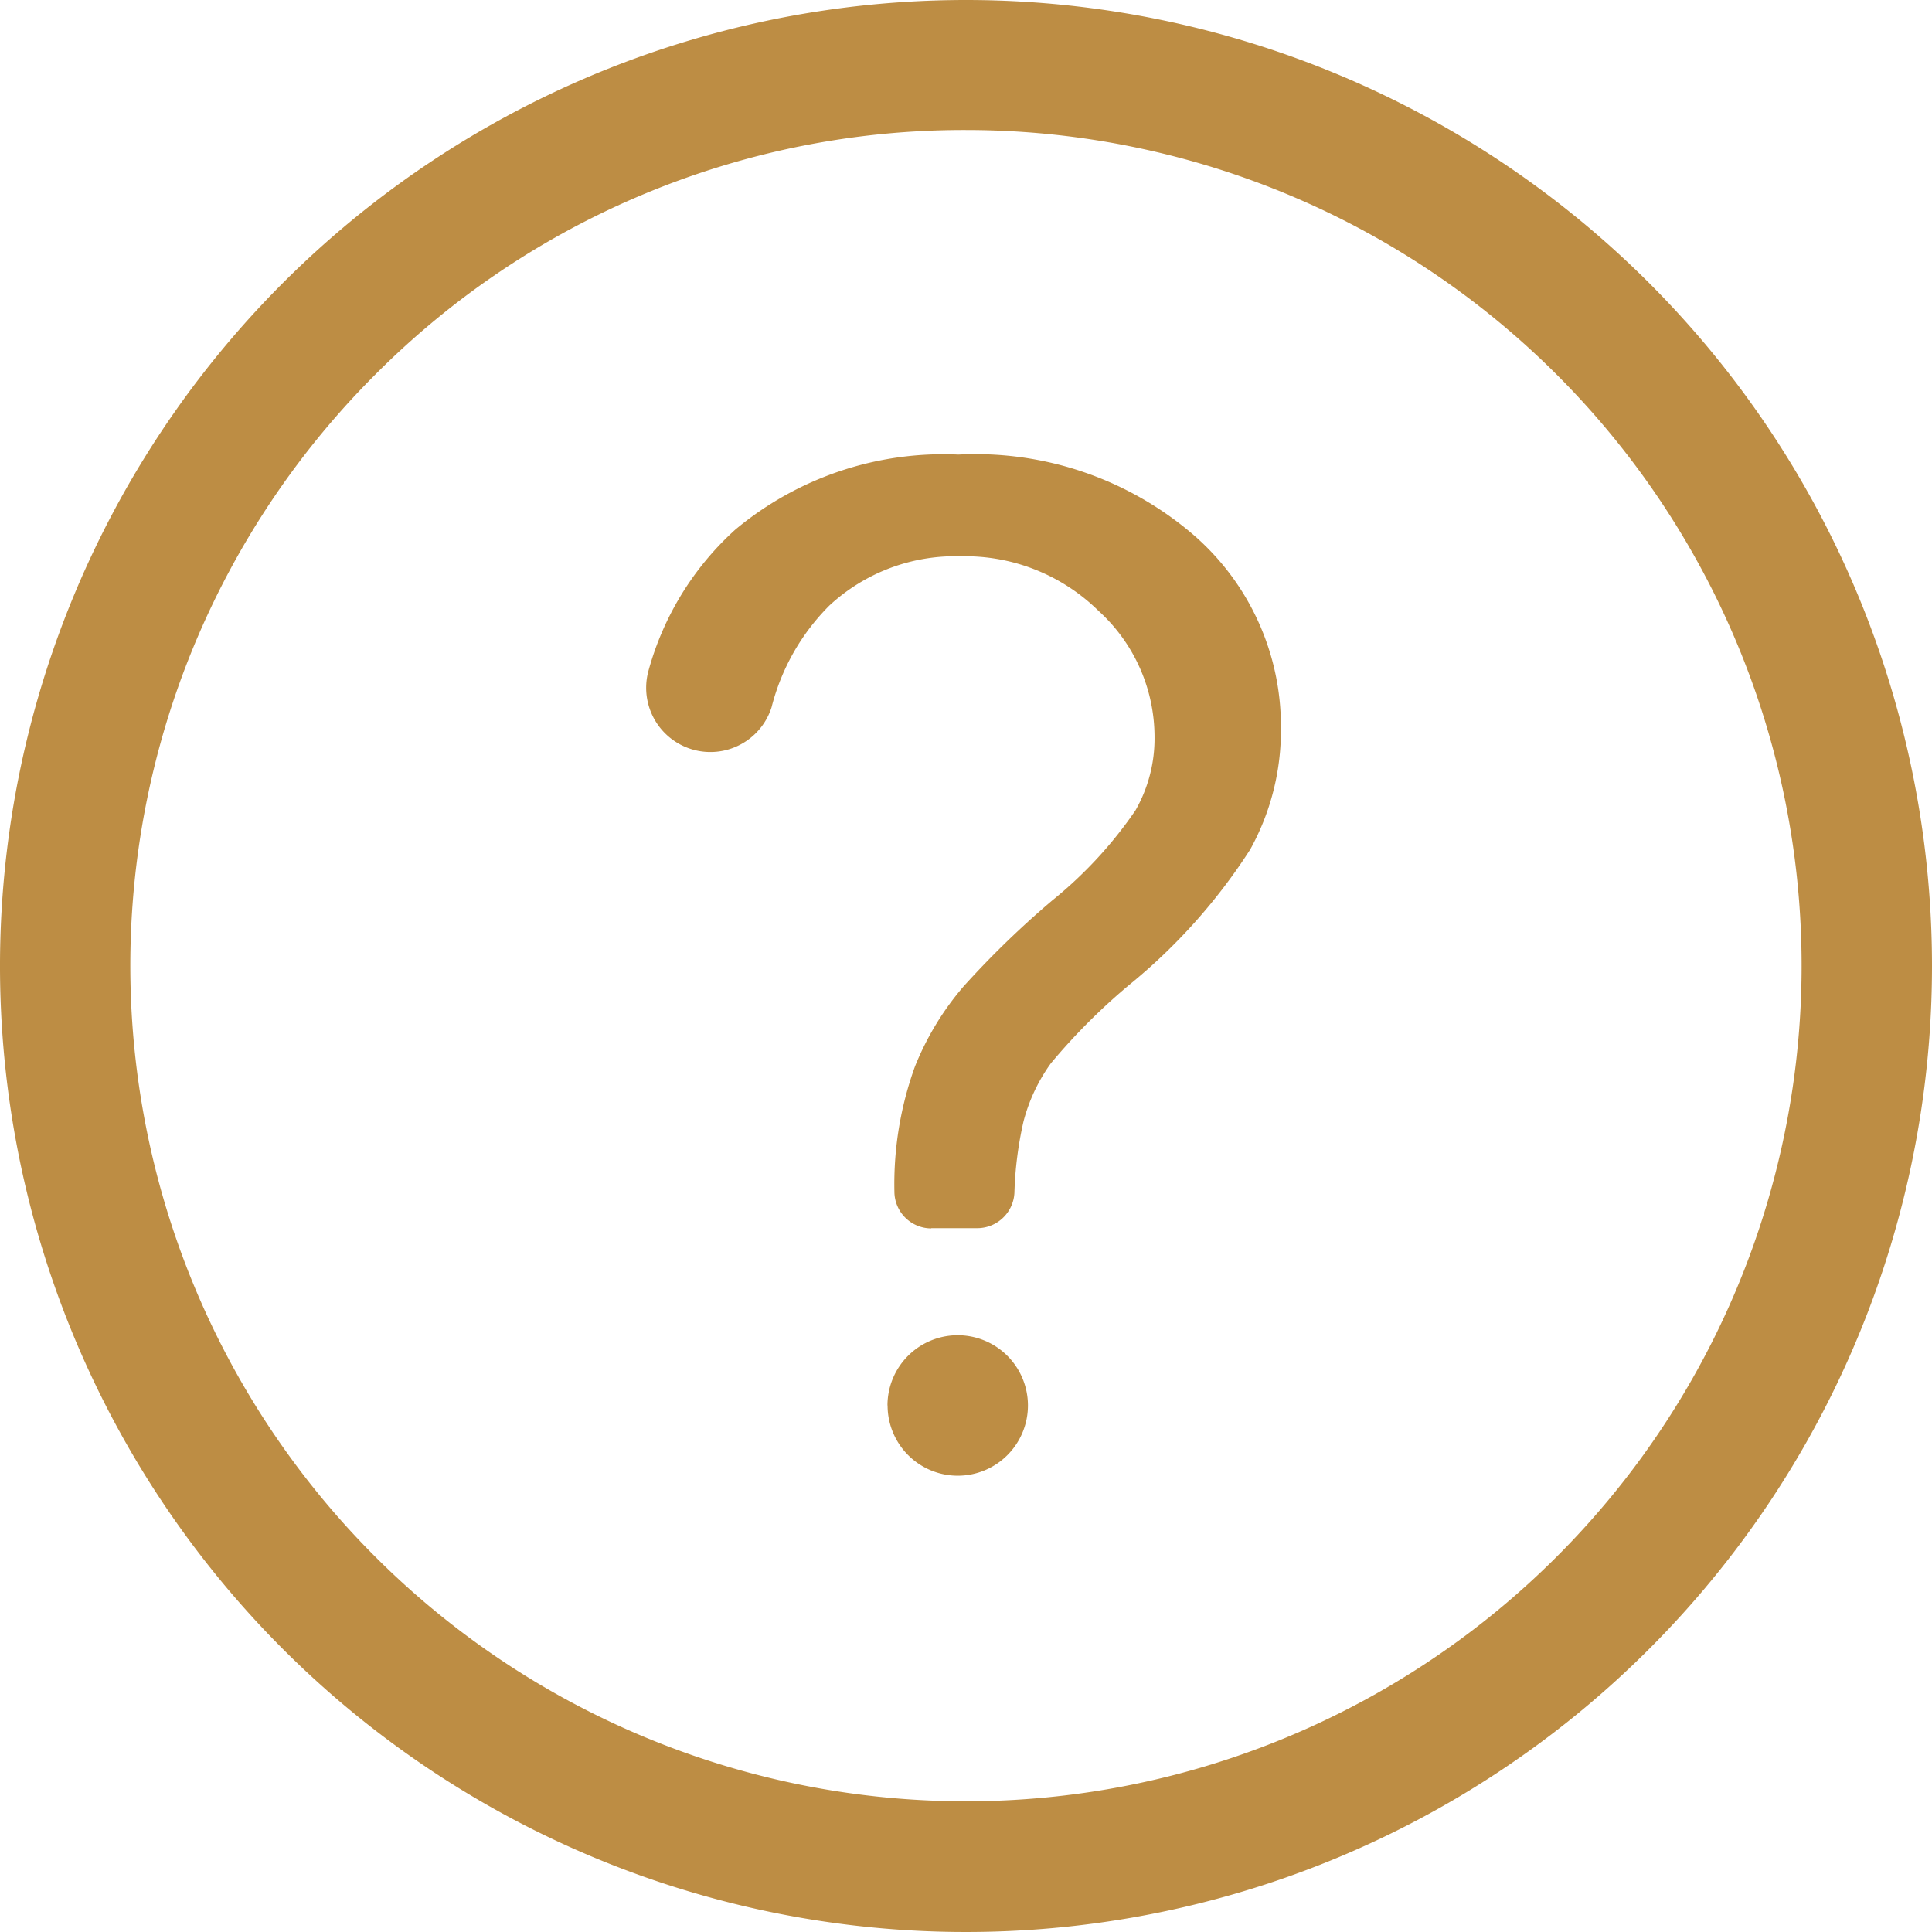 <svg xmlns="http://www.w3.org/2000/svg" width="17" height="17" viewBox="0 0 17 17">
  <g id="Group_10512" data-name="Group 10512" transform="translate(-468 -413)">
    <g id="Icon_ionic-ios-information-circle-outline" data-name="Icon ionic-ios-information-circle-outline" transform="translate(464.625 409.625)">
      <path id="Path_299" data-name="Path 299" d="M11.875,4.519a7.353,7.353,0,1,1-5.2,2.154,7.307,7.307,0,0,1,5.2-2.154m0-1.144a8.5,8.5,0,1,0,8.5,8.5,8.5,8.5,0,0,0-8.5-8.5Z" fill="#bd8d44"/>
    </g>
    <g id="question" transform="translate(-63.267 161)">
      <path id="Path_301" data-name="Path 301" d="M539.462,262.809a.325.325,0,0,1-.325-.325,3.04,3.04,0,0,1,.181-1.1,2.509,2.509,0,0,1,.428-.705,8.109,8.109,0,0,1,.78-.756,3.7,3.7,0,0,0,.732-.792,1.273,1.273,0,0,0,.168-.645,1.5,1.5,0,0,0-.494-1.112,1.673,1.673,0,0,0-1.211-.479,1.629,1.629,0,0,0-1.157.434,1.938,1.938,0,0,0-.508.895.565.565,0,0,1-1.084-.318,2.6,2.6,0,0,1,.764-1.245A2.858,2.858,0,0,1,539.7,256a2.944,2.944,0,0,1,2.067.705,2.227,2.227,0,0,1,.771,1.705,2.159,2.159,0,0,1-.271,1.066,5.054,5.054,0,0,1-1.06,1.187,5.424,5.424,0,0,0-.693.693,1.535,1.535,0,0,0-.241.512,3.229,3.229,0,0,0-.08.629.328.328,0,0,1-.327.31h-.406Zm-.386,1.558a.618.618,0,1,1,.618.618A.618.618,0,0,1,539.077,264.367Z" transform="translate(0 0)" fill="#bd8d44"/>
    </g>
  </g>
</svg>
